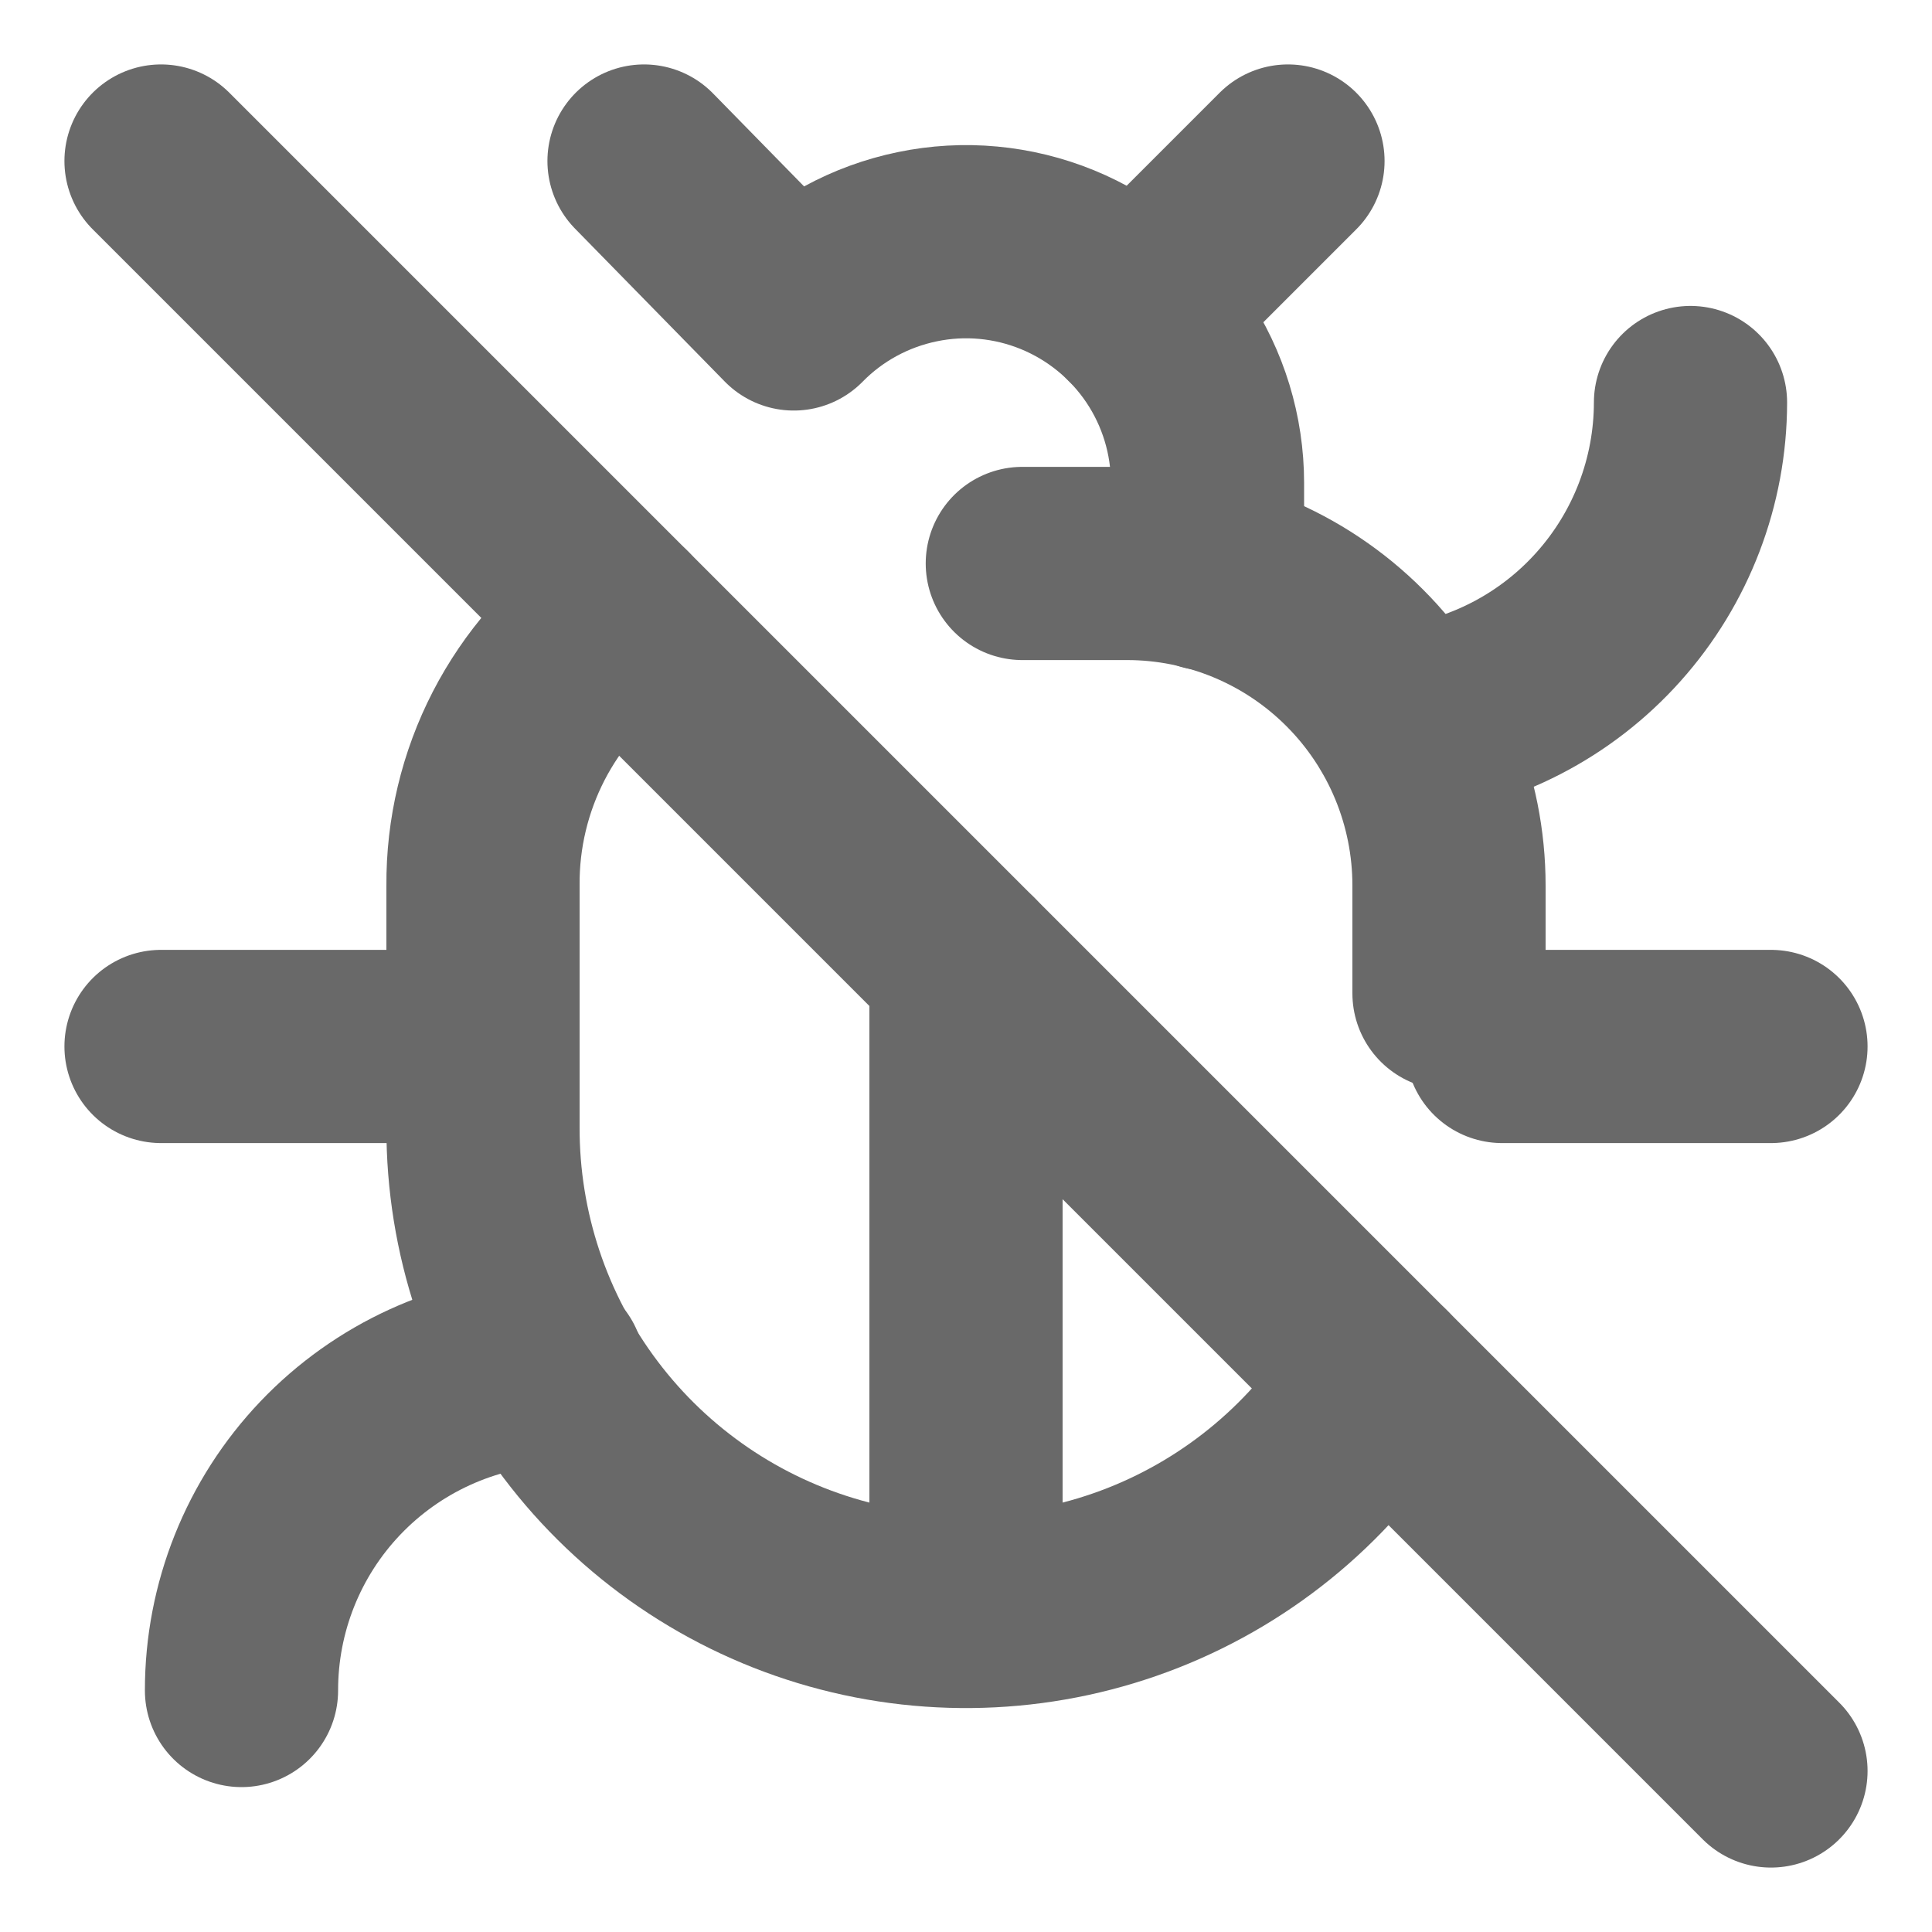 <svg width="20" height="20" viewBox="0 0 20 20" fill="none" xmlns="http://www.w3.org/2000/svg">
<g clip-path="url(#clip0_1_315)">
<path d="M10 16.667V10" stroke="#696969" stroke-width="2" stroke-linecap="round" stroke-linejoin="round"/>
<path d="M11.767 3.233L13.333 1.667" stroke="#696969" stroke-width="2" stroke-linecap="round" stroke-linejoin="round"/>
<path d="M12.5 5.942V5C12.5 4.504 12.352 4.019 12.075 3.607C11.798 3.196 11.405 2.876 10.946 2.688C10.486 2.5 9.981 2.453 9.496 2.554C9.01 2.654 8.564 2.896 8.217 3.25L6.667 1.667" stroke="#696969" stroke-width="2" stroke-linecap="round" stroke-linejoin="round"/>
<path d="M15 10.283V9.167C15 8.283 14.649 7.435 14.024 6.81C13.399 6.184 12.551 5.833 11.667 5.833H10.583" stroke="#696969" stroke-width="2" stroke-linecap="round" stroke-linejoin="round"/>
<path d="M1.667 1.667L18.333 18.333" stroke="#696969" stroke-width="2" stroke-linecap="round" stroke-linejoin="round"/>
<path d="M17.5 4.167C17.499 4.985 17.197 5.775 16.651 6.385C16.106 6.995 15.355 7.383 14.542 7.475" stroke="#696969" stroke-width="2" stroke-linecap="round" stroke-linejoin="round"/>
<path d="M18.333 10.833H15.55" stroke="#696969" stroke-width="2" stroke-linecap="round" stroke-linejoin="round"/>
<path d="M2.5 17.5C2.499 16.643 2.828 15.818 3.42 15.197C4.011 14.577 4.819 14.207 5.675 14.167" stroke="#696969" stroke-width="2" stroke-linecap="round" stroke-linejoin="round"/>
<path d="M5 10.833H1.667" stroke="#696969" stroke-width="2" stroke-linecap="round" stroke-linejoin="round"/>
<path d="M6.417 6.417C5.976 6.727 5.617 7.139 5.37 7.617C5.123 8.096 4.996 8.628 5 9.167V11.667C4.997 12.759 5.351 13.823 6.01 14.695C6.668 15.567 7.594 16.199 8.646 16.495C9.698 16.791 10.818 16.734 11.835 16.333C12.851 15.932 13.708 15.209 14.275 14.275" stroke="#696969" stroke-width="2" stroke-linecap="round" stroke-linejoin="round"/>
</g>
<defs>
<clipPath id="clip0_1_315">
<rect width="20" height="20" fill="white"/>
</clipPath>
</defs>
</svg>
